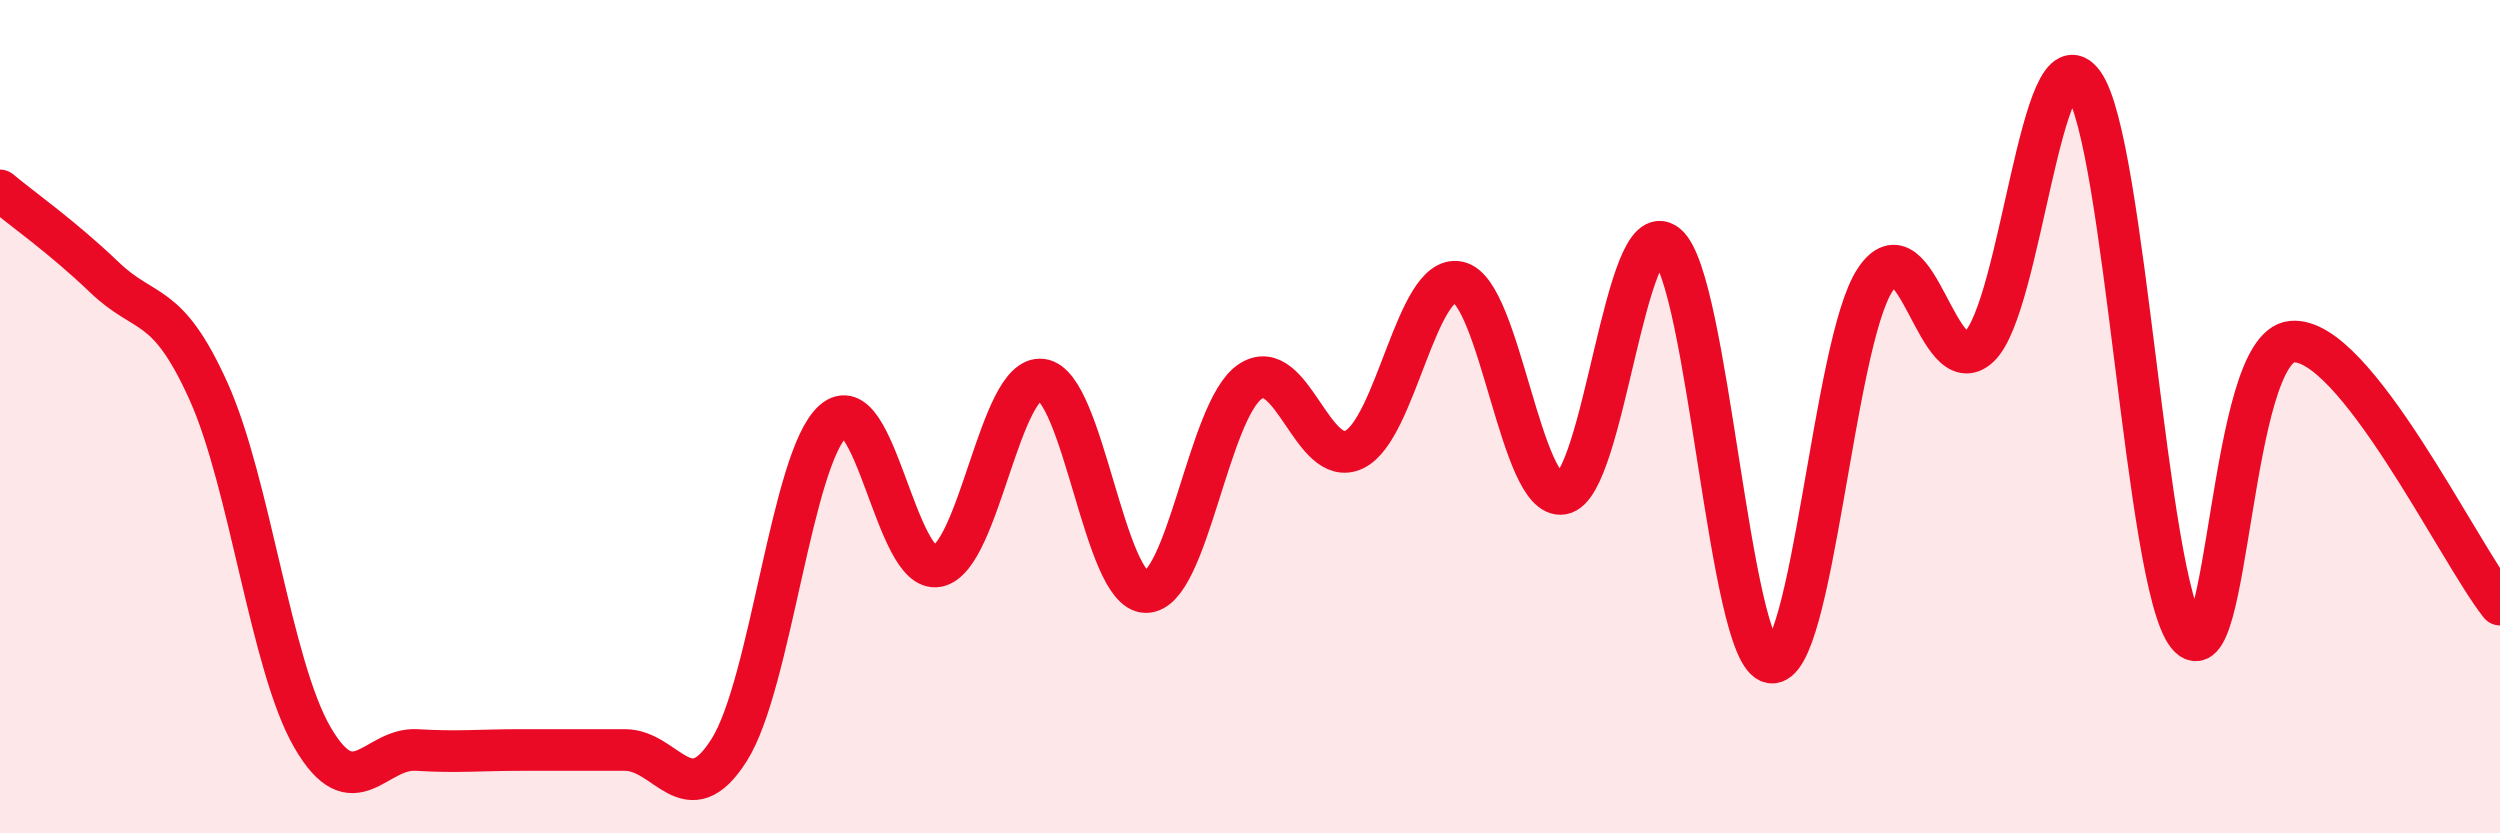 
    <svg width="60" height="20" viewBox="0 0 60 20" xmlns="http://www.w3.org/2000/svg">
      <path
        d="M 0,4.57 C 0.5,4.99 1.5,5.69 2.5,6.65 C 3.5,7.61 4,7.17 5,9.38 C 6,11.59 6.5,15.98 7.5,17.7 C 8.5,19.42 9,17.94 10,18 C 11,18.06 11.5,18 12.5,18 C 13.5,18 14,18 15,18 C 16,18 16.5,19.58 17.5,18 C 18.5,16.42 19,10.98 20,10.1 C 21,9.22 21.5,13.79 22.5,13.59 C 23.5,13.39 24,8.99 25,9.11 C 26,9.23 26.5,14.2 27.5,14.21 C 28.5,14.22 29,9.84 30,9.16 C 31,8.48 31.5,11.27 32.5,10.79 C 33.5,10.31 34,6.56 35,6.77 C 36,6.98 36.5,12.03 37.5,11.85 C 38.5,11.67 39,5.06 40,5.87 C 41,6.68 41.5,15.73 42.5,15.9 C 43.5,16.07 44,8.24 45,6.72 C 46,5.2 46.5,9.26 47.5,8.32 C 48.5,7.38 49,0.62 50,2 C 51,3.38 51.5,14 52.5,15.24 C 53.5,16.48 53.5,8.35 55,8.2 C 56.5,8.05 59,13.25 60,14.51L60 20L0 20Z"
        fill="#EB0A25"
        opacity="0.1"
        stroke-linecap="round"
        stroke-linejoin="round"
      />
      <path
        d="M 0,4.57 C 0.5,4.99 1.5,5.69 2.5,6.65 C 3.5,7.61 4,7.17 5,9.38 C 6,11.59 6.5,15.98 7.5,17.7 C 8.5,19.42 9,17.94 10,18 C 11,18.06 11.5,18 12.5,18 C 13.5,18 14,18 15,18 C 16,18 16.5,19.58 17.5,18 C 18.5,16.42 19,10.98 20,10.1 C 21,9.22 21.5,13.79 22.5,13.59 C 23.5,13.39 24,8.99 25,9.11 C 26,9.23 26.5,14.2 27.5,14.21 C 28.5,14.22 29,9.84 30,9.16 C 31,8.48 31.5,11.27 32.5,10.79 C 33.5,10.31 34,6.56 35,6.77 C 36,6.98 36.5,12.03 37.5,11.85 C 38.5,11.67 39,5.06 40,5.87 C 41,6.68 41.5,15.73 42.5,15.9 C 43.5,16.07 44,8.24 45,6.72 C 46,5.2 46.5,9.26 47.5,8.32 C 48.5,7.38 49,0.62 50,2 C 51,3.38 51.5,14 52.5,15.24 C 53.5,16.48 53.5,8.35 55,8.2 C 56.5,8.05 59,13.25 60,14.51"
        stroke="#EB0A25"
        stroke-width="1"
        fill="none"
        stroke-linecap="round"
        stroke-linejoin="round"
      />
    </svg>
  